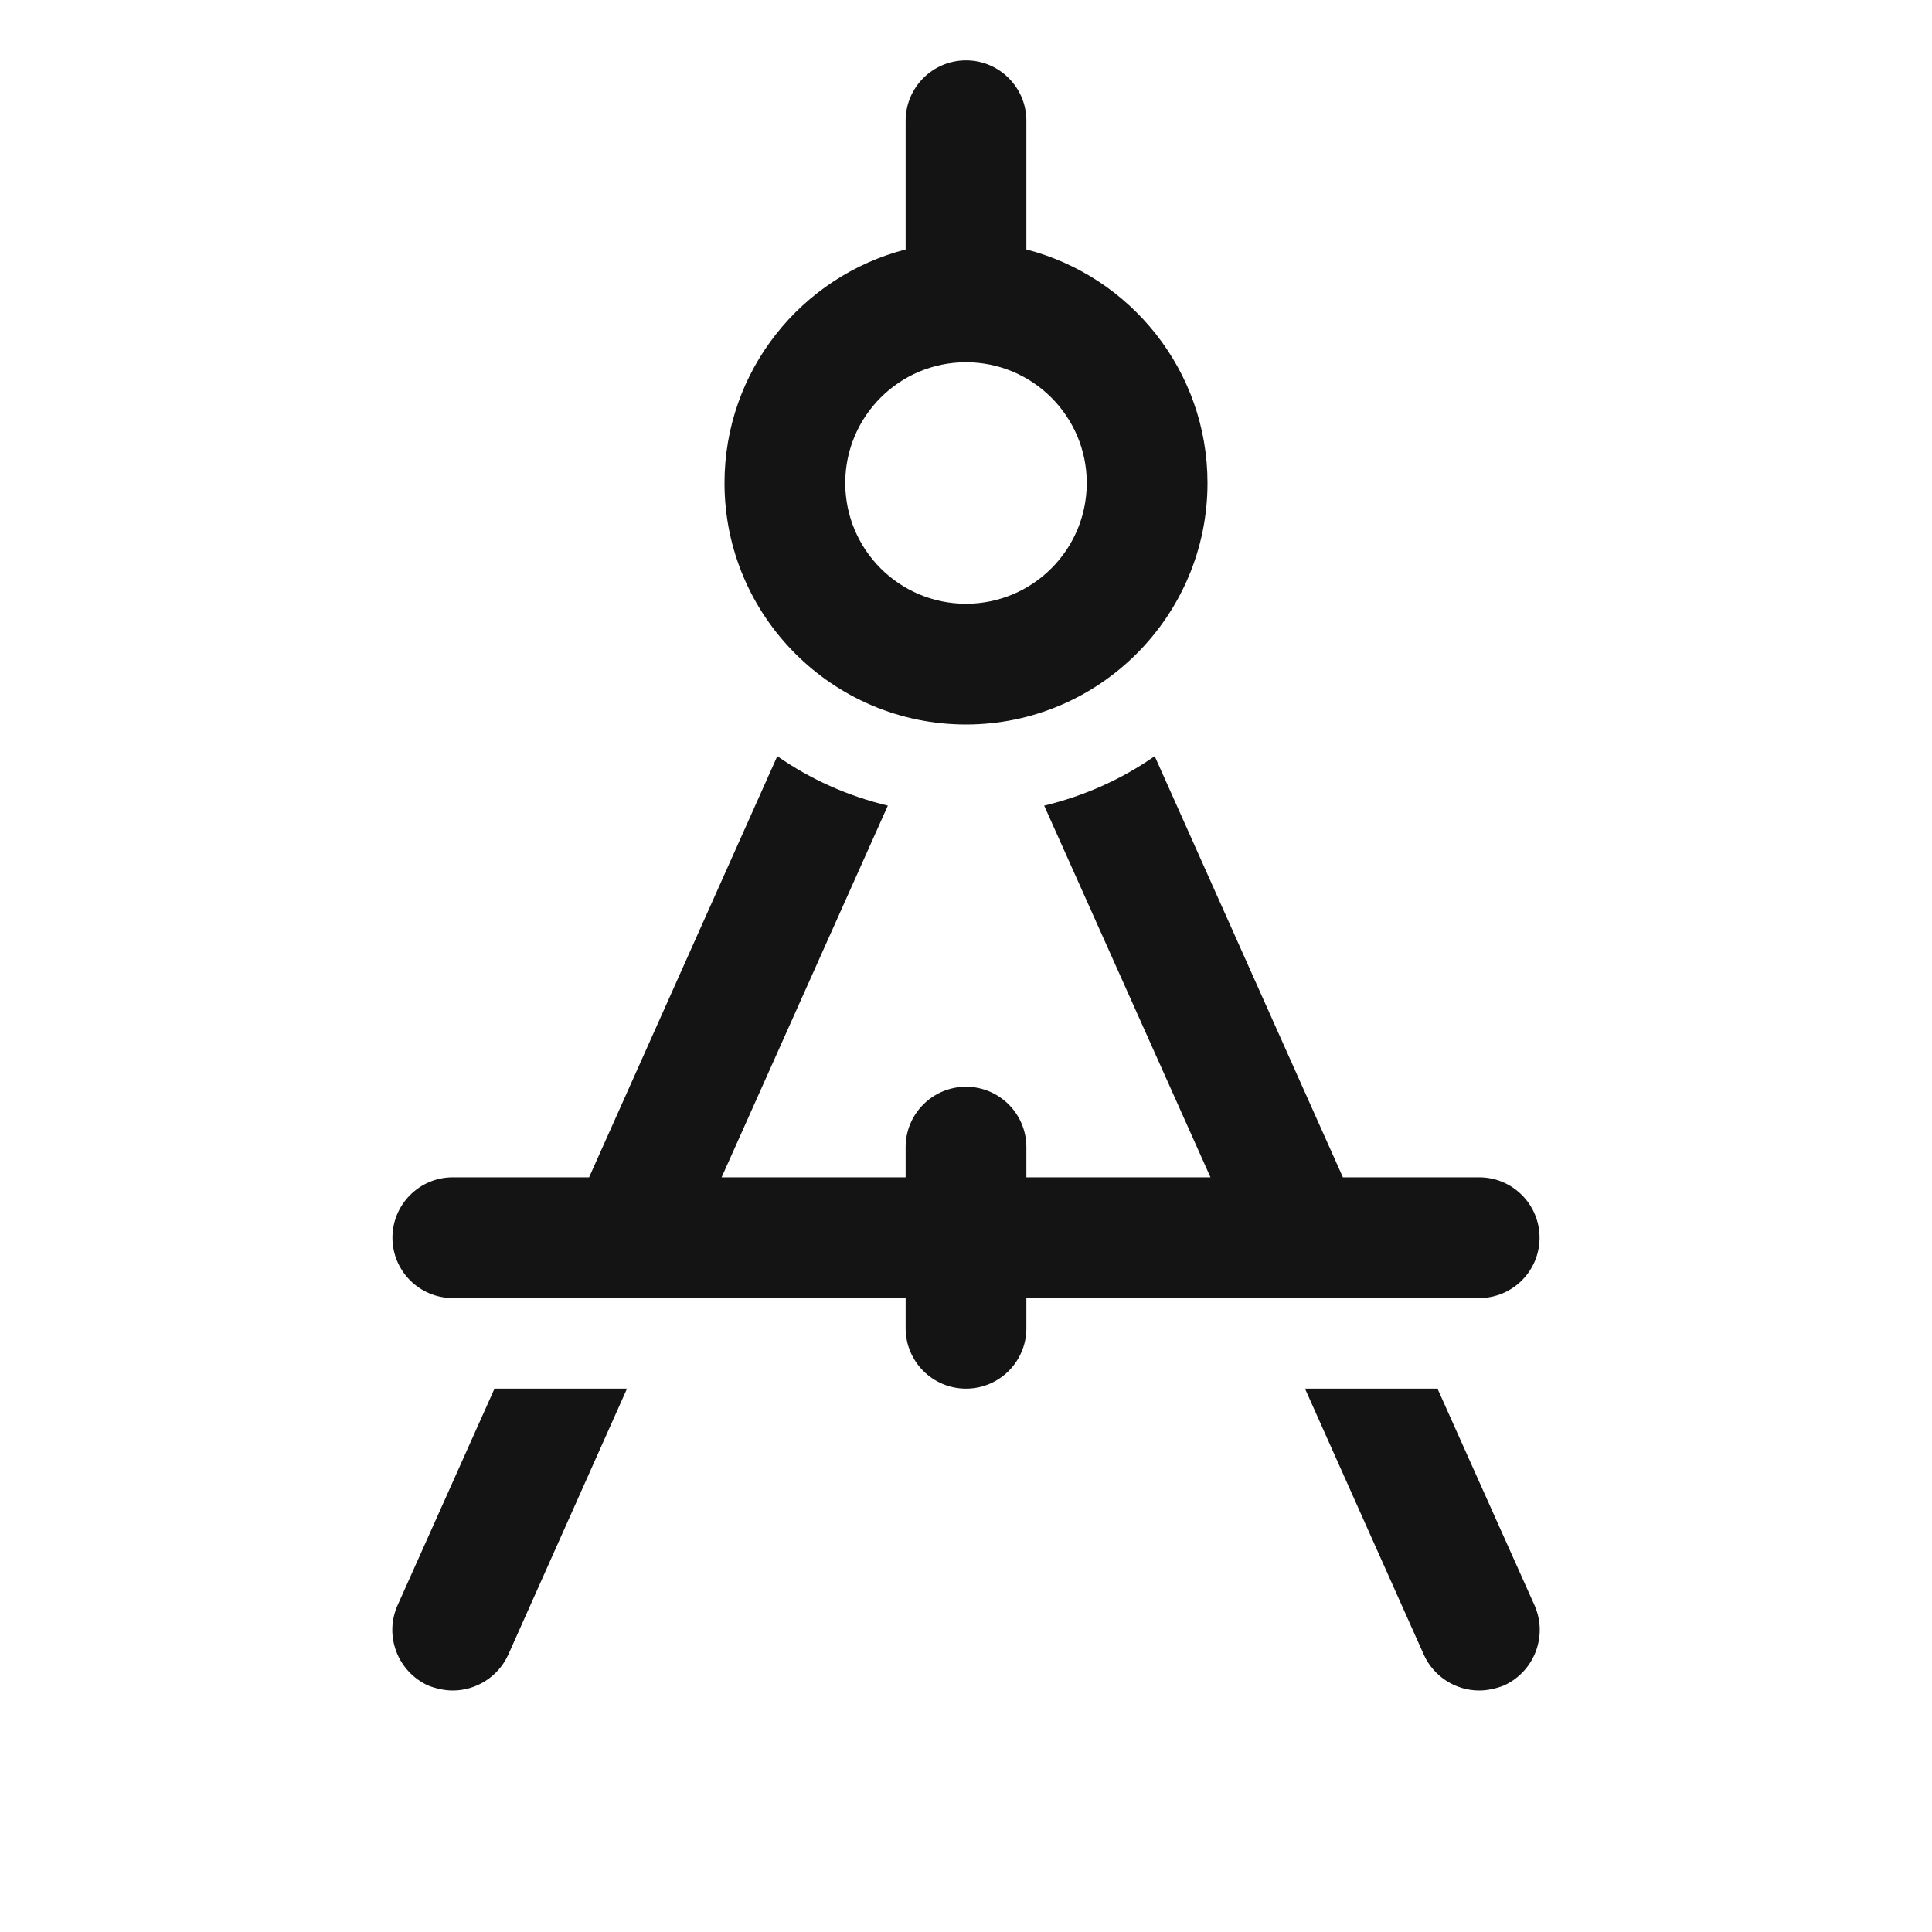 <svg width="24" height="24" viewBox="0 0 24 24" fill="none" xmlns="http://www.w3.org/2000/svg">
<path d="M12 0.75C11.586 0.75 11.25 1.086 11.25 1.5V3.099C9.958 3.432 9 4.604 9 6C9 7.654 10.346 9 12 9C13.654 9 15 7.654 15 6C15 4.604 14.042 3.432 12.75 3.099V1.5C12.75 1.086 12.414 0.75 12 0.75ZM12 4.5C12.828 4.5 13.5 5.172 13.5 6C13.5 6.828 12.828 7.5 12 7.5C11.172 7.5 10.5 6.828 10.5 6C10.5 5.172 11.172 4.5 12 4.5ZM9.656 9.393L7.318 14.625H5.625C5.211 14.625 4.875 14.961 4.875 15.375C4.875 15.789 5.211 16.125 5.625 16.125H11.25V16.5C11.25 16.914 11.586 17.25 12 17.25C12.414 17.25 12.75 16.914 12.75 16.5V16.125H18.375C18.789 16.125 19.125 15.789 19.125 15.375C19.125 14.961 18.789 14.625 18.375 14.625H16.682L14.344 9.393C13.935 9.68 13.469 9.888 12.971 10.008L15.037 14.625H12.75V14.25C12.75 13.836 12.414 13.5 12 13.5C11.586 13.5 11.25 13.836 11.25 14.25V14.625H8.964L11.029 10.008C10.531 9.888 10.065 9.68 9.656 9.393ZM6.143 17.25L4.938 19.943C4.771 20.32 4.938 20.763 5.318 20.938C5.419 20.977 5.523 21 5.625 21C5.909 21 6.185 20.836 6.313 20.557L7.789 17.25H6.143ZM16.211 17.25L17.688 20.557C17.815 20.836 18.091 21 18.375 21C18.477 21 18.581 20.977 18.682 20.938C19.063 20.763 19.229 20.32 19.063 19.943L17.857 17.25H16.211Z" fill="#141414"/>
</svg>
